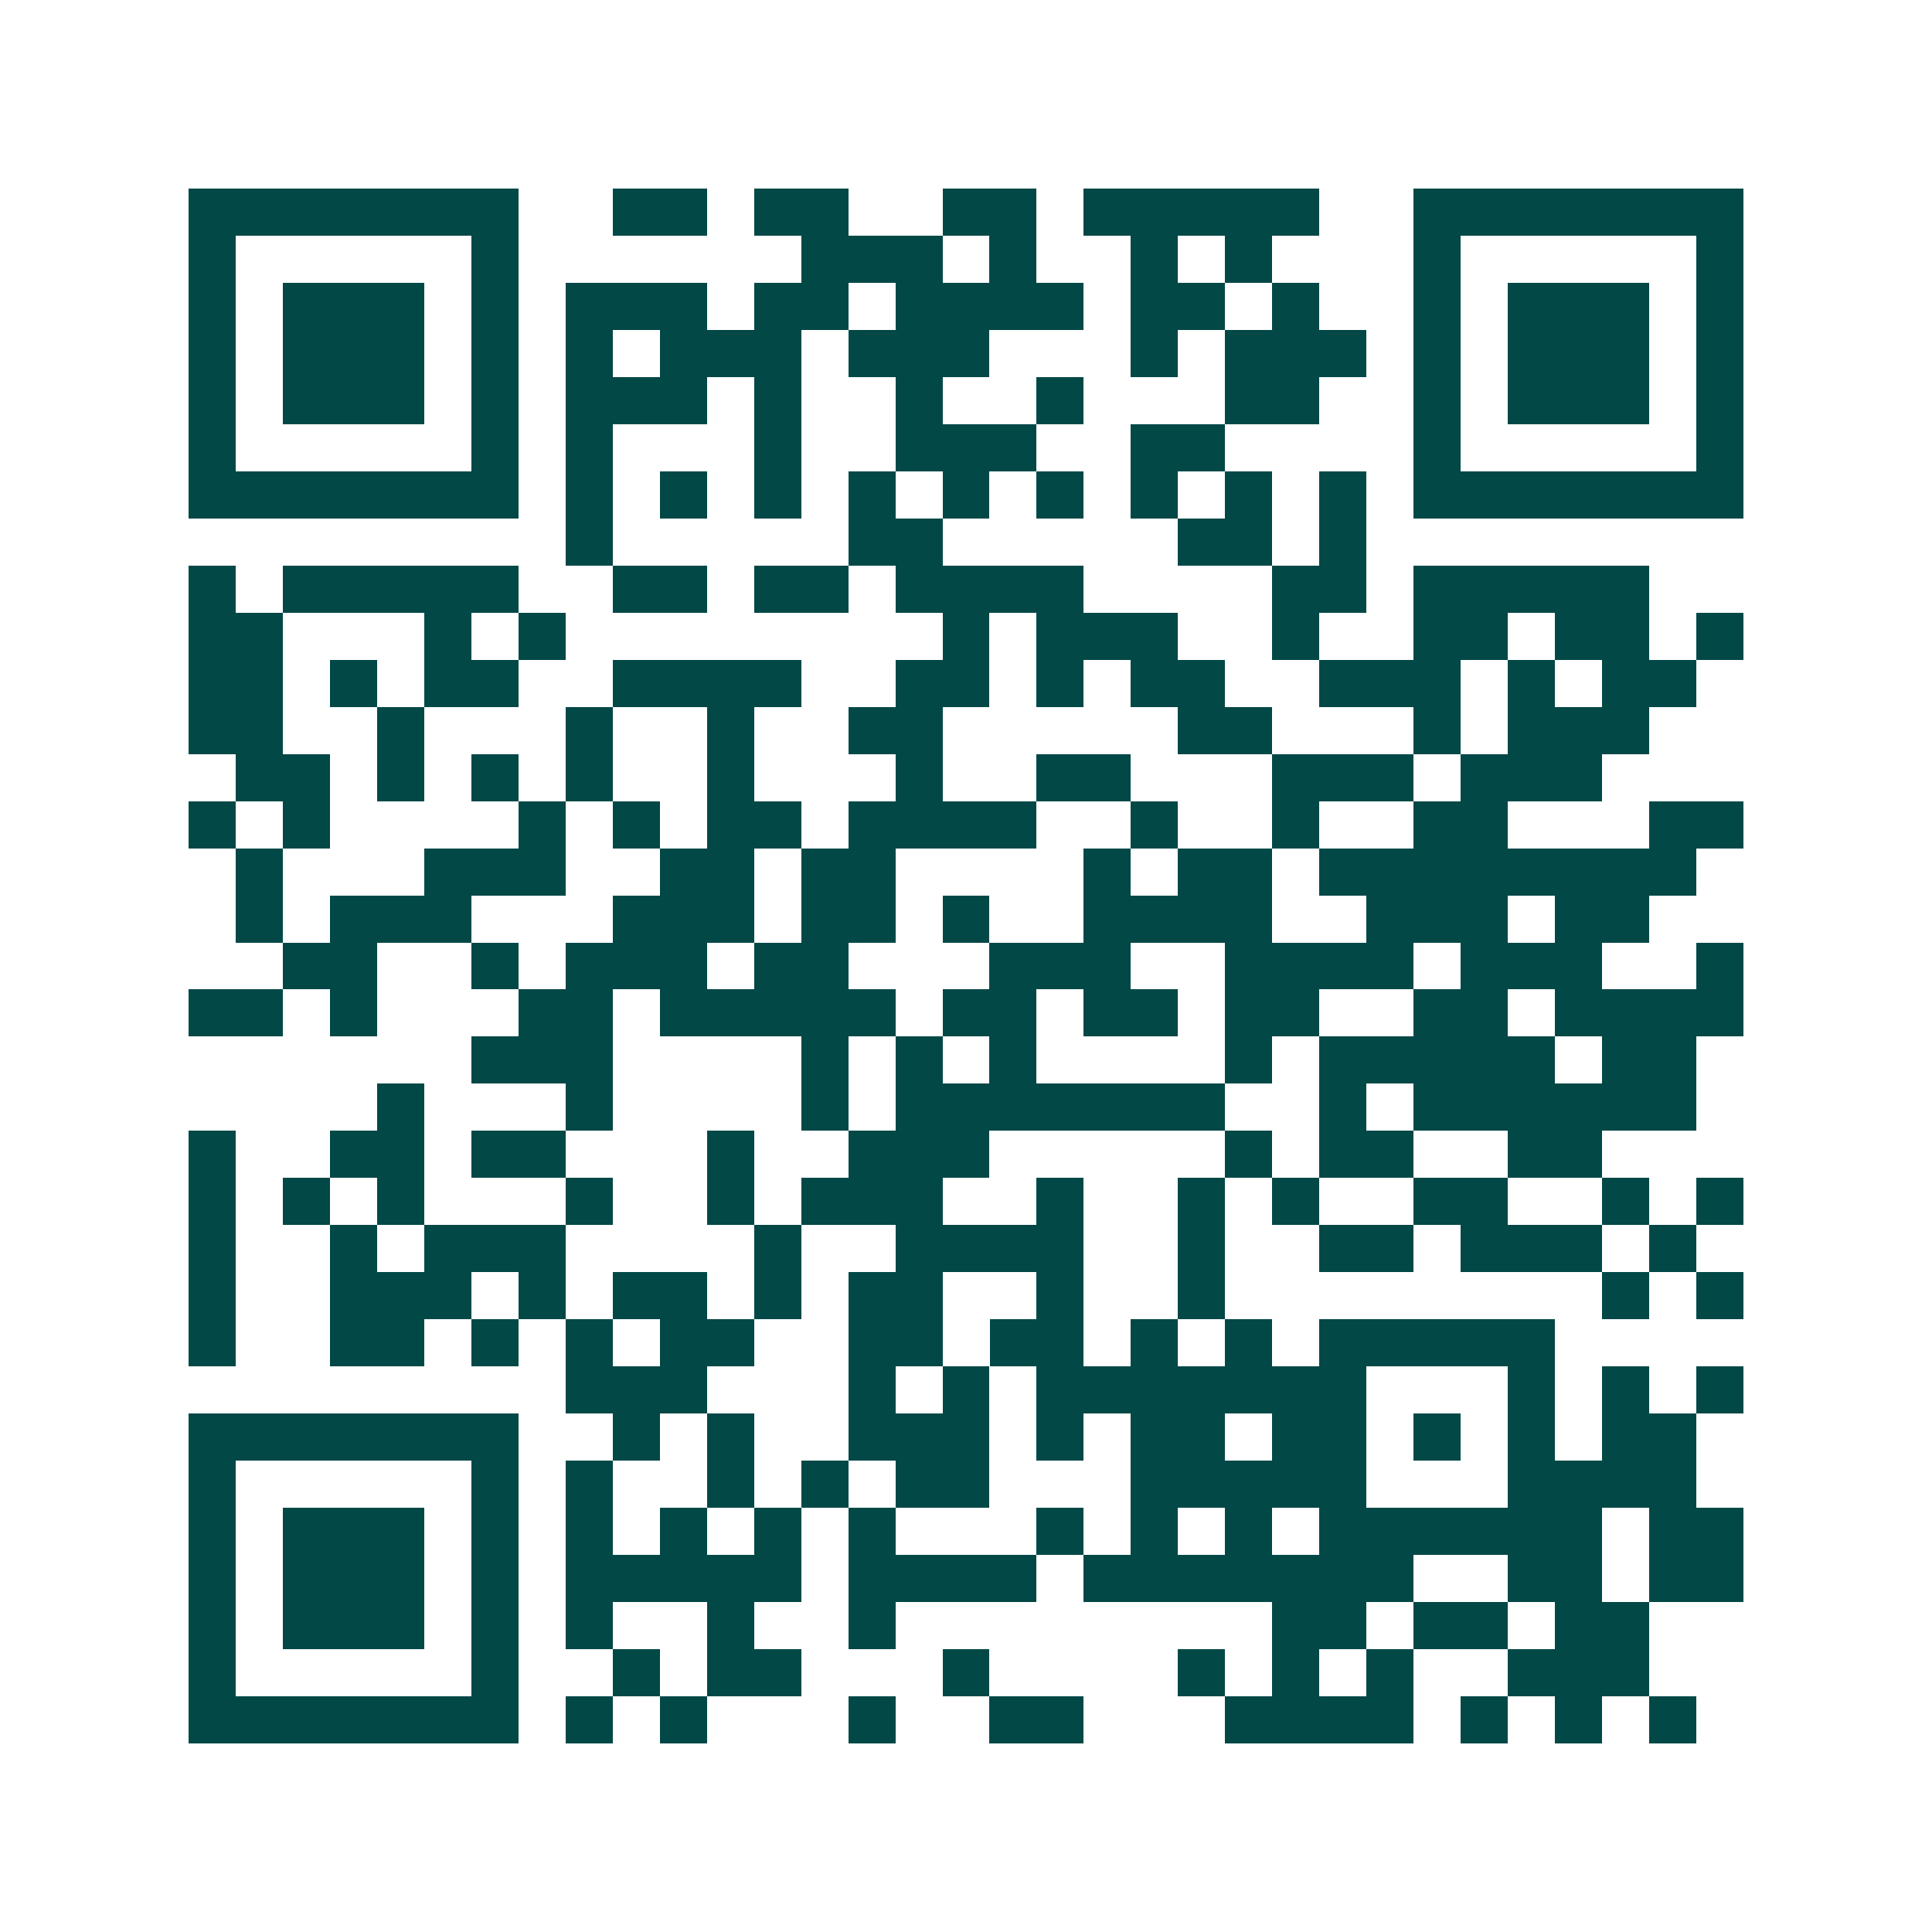 <svg xmlns="http://www.w3.org/2000/svg" width="200" height="200" viewBox="0 0 41 41" shape-rendering="crispEdges"><path fill="#ffffff" d="M0 0h41v41H0z"/><path stroke="#014847" d="M4 4.5h7m2 0h2m1 0h2m2 0h2m1 0h5m2 0h7M4 5.5h1m5 0h1m6 0h3m1 0h1m2 0h1m1 0h1m3 0h1m5 0h1M4 6.5h1m1 0h3m1 0h1m1 0h3m1 0h2m1 0h4m1 0h2m1 0h1m2 0h1m1 0h3m1 0h1M4 7.5h1m1 0h3m1 0h1m1 0h1m1 0h3m1 0h3m3 0h1m1 0h3m1 0h1m1 0h3m1 0h1M4 8.5h1m1 0h3m1 0h1m1 0h3m1 0h1m2 0h1m2 0h1m3 0h2m2 0h1m1 0h3m1 0h1M4 9.5h1m5 0h1m1 0h1m3 0h1m2 0h3m2 0h2m4 0h1m5 0h1M4 10.5h7m1 0h1m1 0h1m1 0h1m1 0h1m1 0h1m1 0h1m1 0h1m1 0h1m1 0h1m1 0h7M12 11.5h1m5 0h2m5 0h2m1 0h1M4 12.5h1m1 0h5m2 0h2m1 0h2m1 0h4m4 0h2m1 0h5M4 13.5h2m3 0h1m1 0h1m8 0h1m1 0h3m2 0h1m2 0h2m1 0h2m1 0h1M4 14.5h2m1 0h1m1 0h2m2 0h4m2 0h2m1 0h1m1 0h2m2 0h3m1 0h1m1 0h2M4 15.5h2m2 0h1m3 0h1m2 0h1m2 0h2m5 0h2m3 0h1m1 0h3M5 16.5h2m1 0h1m1 0h1m1 0h1m2 0h1m3 0h1m2 0h2m3 0h3m1 0h3M4 17.5h1m1 0h1m4 0h1m1 0h1m1 0h2m1 0h4m2 0h1m2 0h1m2 0h2m3 0h2M5 18.5h1m3 0h3m2 0h2m1 0h2m4 0h1m1 0h2m1 0h8M5 19.5h1m1 0h3m3 0h3m1 0h2m1 0h1m2 0h4m2 0h3m1 0h2M6 20.5h2m2 0h1m1 0h3m1 0h2m3 0h3m2 0h4m1 0h3m2 0h1M4 21.5h2m1 0h1m3 0h2m1 0h5m1 0h2m1 0h2m1 0h2m2 0h2m1 0h4M10 22.5h3m4 0h1m1 0h1m1 0h1m4 0h1m1 0h5m1 0h2M8 23.5h1m3 0h1m4 0h1m1 0h7m2 0h1m1 0h6M4 24.5h1m2 0h2m1 0h2m3 0h1m2 0h3m5 0h1m1 0h2m2 0h2M4 25.5h1m1 0h1m1 0h1m3 0h1m2 0h1m1 0h3m2 0h1m2 0h1m1 0h1m2 0h2m2 0h1m1 0h1M4 26.5h1m2 0h1m1 0h3m4 0h1m2 0h4m2 0h1m2 0h2m1 0h3m1 0h1M4 27.5h1m2 0h3m1 0h1m1 0h2m1 0h1m1 0h2m2 0h1m2 0h1m8 0h1m1 0h1M4 28.5h1m2 0h2m1 0h1m1 0h1m1 0h2m2 0h2m1 0h2m1 0h1m1 0h1m1 0h5M12 29.5h3m3 0h1m1 0h1m1 0h7m3 0h1m1 0h1m1 0h1M4 30.5h7m2 0h1m1 0h1m2 0h3m1 0h1m1 0h2m1 0h2m1 0h1m1 0h1m1 0h2M4 31.5h1m5 0h1m1 0h1m2 0h1m1 0h1m1 0h2m3 0h5m3 0h4M4 32.5h1m1 0h3m1 0h1m1 0h1m1 0h1m1 0h1m1 0h1m3 0h1m1 0h1m1 0h1m1 0h6m1 0h2M4 33.5h1m1 0h3m1 0h1m1 0h5m1 0h4m1 0h7m2 0h2m1 0h2M4 34.5h1m1 0h3m1 0h1m1 0h1m2 0h1m2 0h1m8 0h2m1 0h2m1 0h2M4 35.5h1m5 0h1m2 0h1m1 0h2m3 0h1m4 0h1m1 0h1m1 0h1m2 0h3M4 36.5h7m1 0h1m1 0h1m3 0h1m2 0h2m3 0h4m1 0h1m1 0h1m1 0h1"/></svg>
